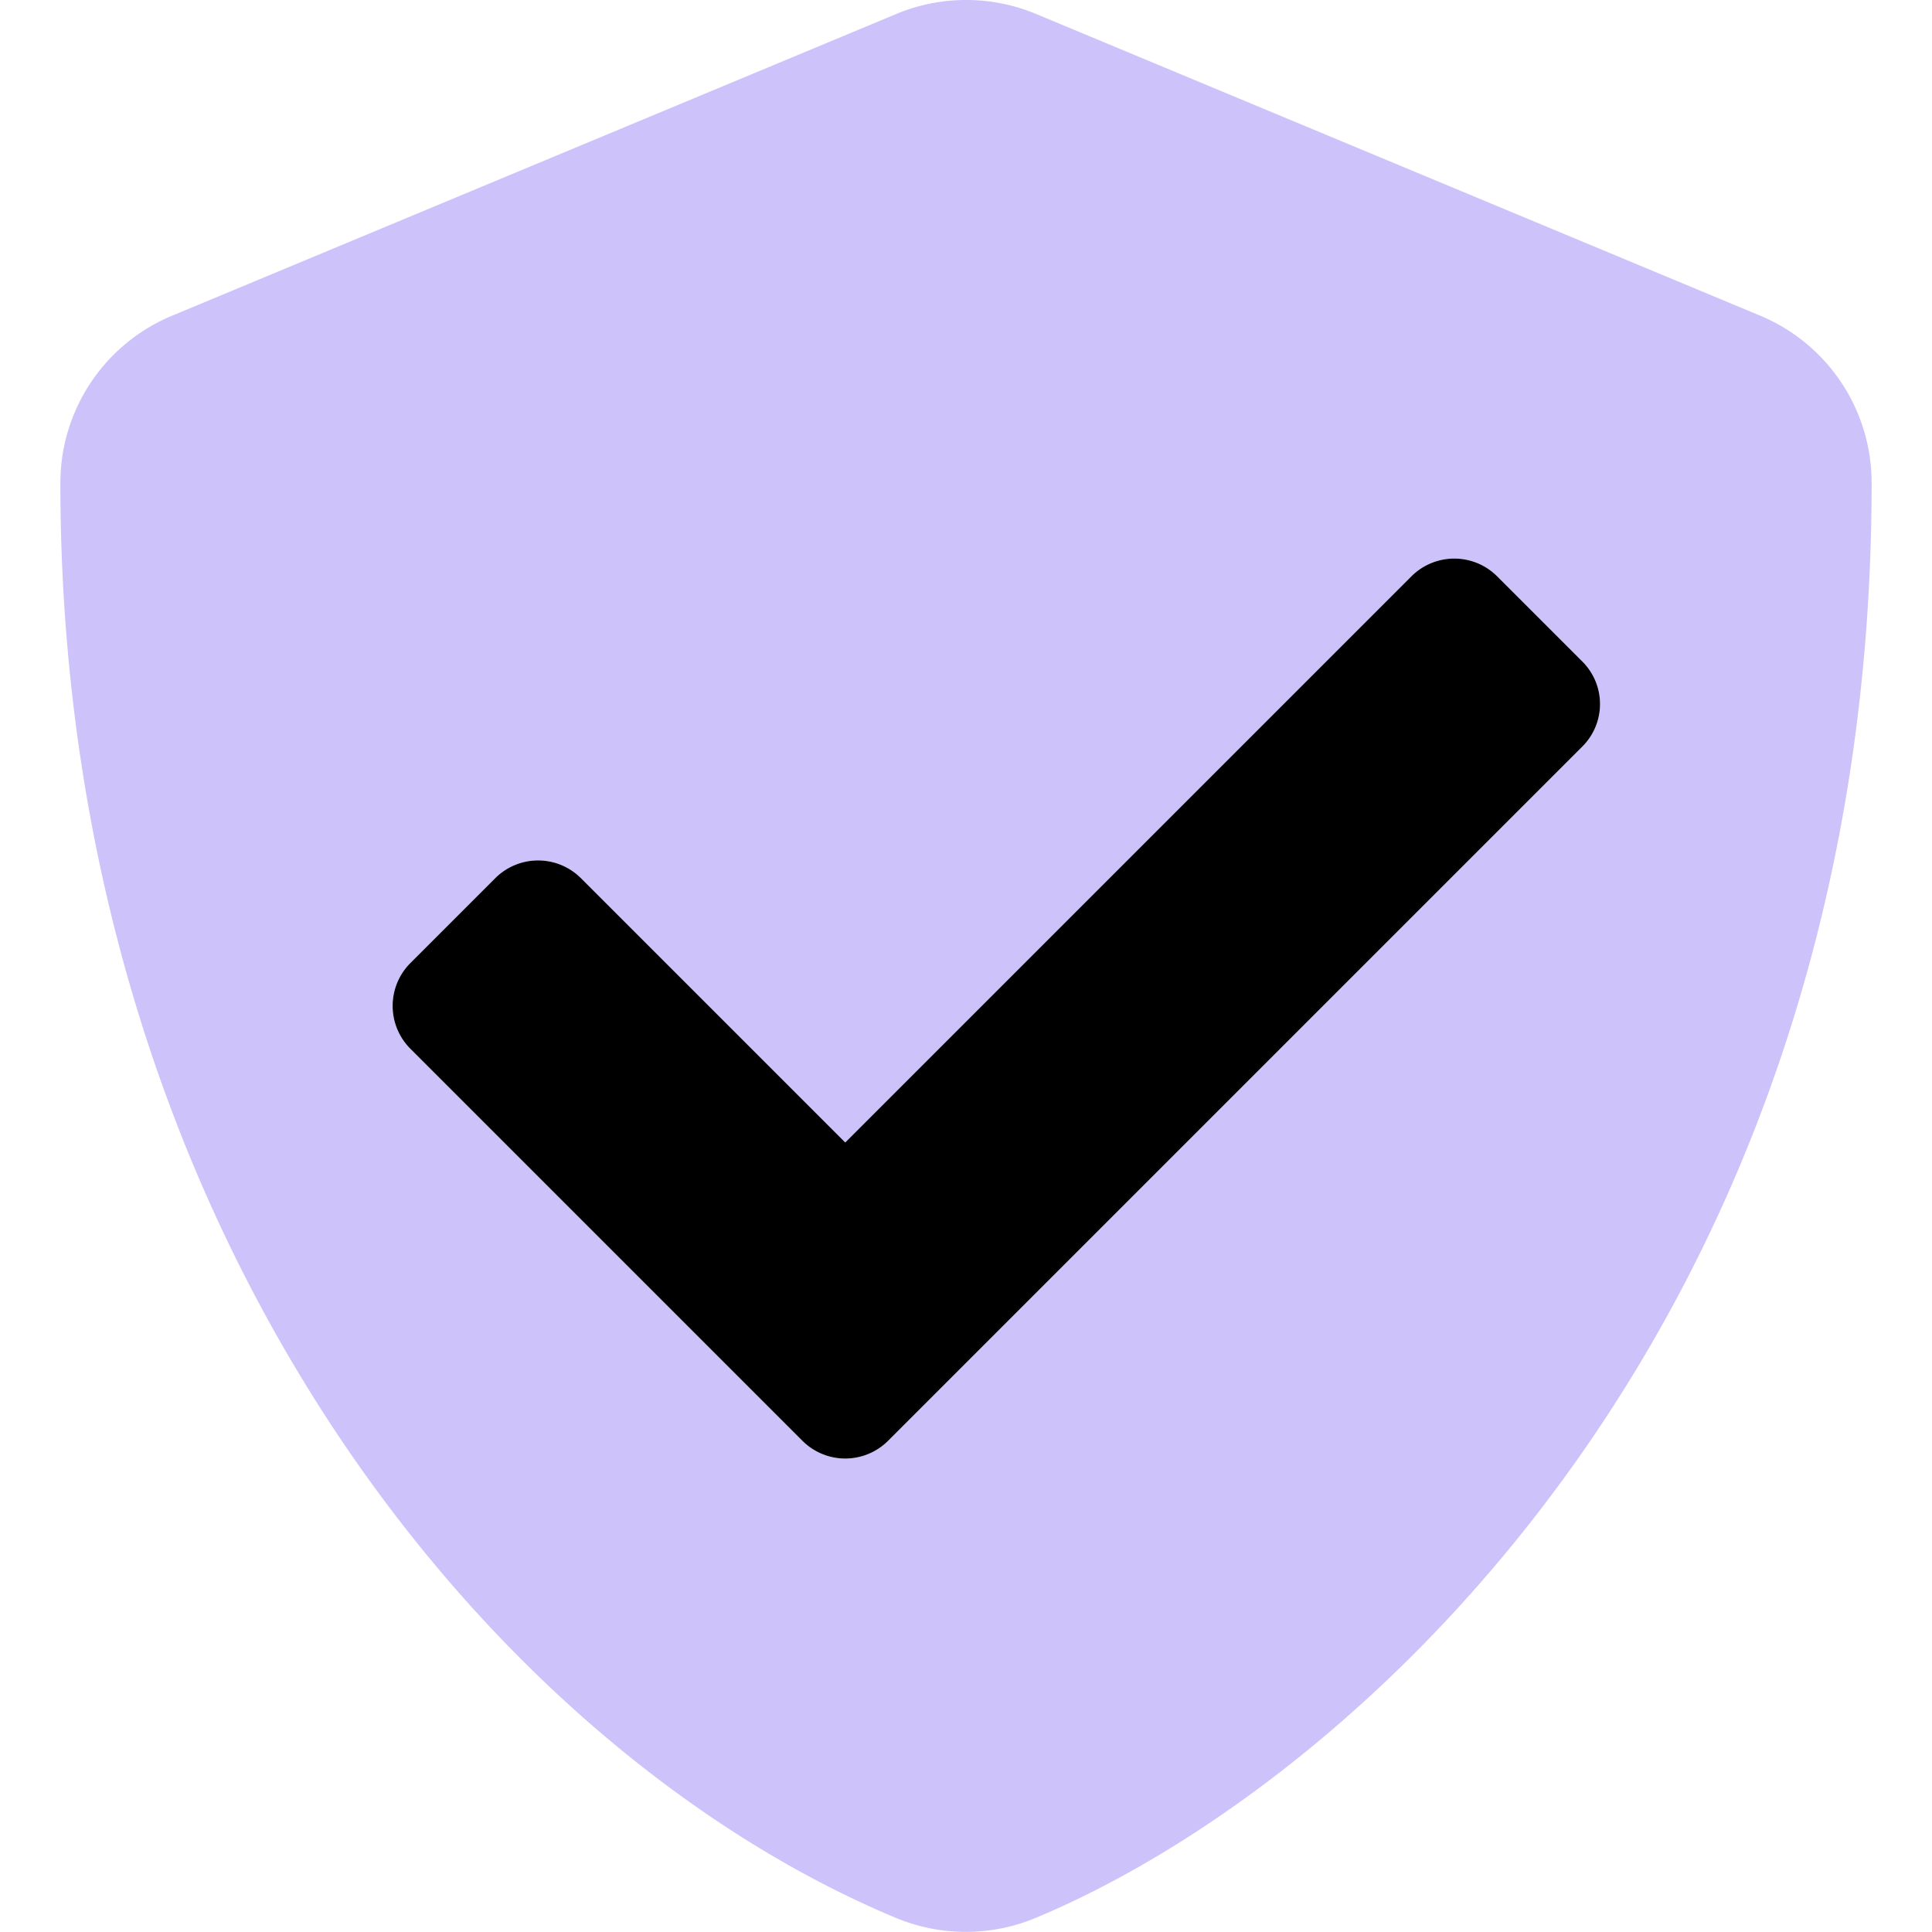 <svg xmlns="http://www.w3.org/2000/svg" viewBox="0 0 512 512"><defs><style>.fa-secondary{opacity:.4}</style></defs><path fill="#8368F2" d="M466.5 83.67l-192-80a48.15 48.15 0 0 0-36.9 0l-192 80A48 48 0 0 0 16 128c0 198.5 114.5 335.69 221.5 380.29a48.15 48.15 0 0 0 36.9 0C360.1 472.58 496 349.27 496 128a48 48 0 0 0-29.5-44.33zm-47.2 114.21l-184 184a16.06 16.06 0 0 1-22.6 0l-104-104a16.07 16.07 0 0 1 0-22.61l22.6-22.6a16.07 16.07 0 0 1 22.6 0l70.1 70.1 150.1-150.1a16.07 16.07 0 0 1 22.6 0l22.6 22.6a15.89 15.89 0 0 1 0 22.61z" class="fa-secondary"/><path d="M419.3 197.88l-184 184a16.06 16.06 0 0 1-22.6 0l-104-104a16.07 16.07 0 0 1 0-22.61l22.6-22.6a16.07 16.07 0 0 1 22.6 0l70.1 70.1 150.1-150.1a16.07 16.07 0 0 1 22.6 0l22.6 22.6a15.89 15.89 0 0 1 0 22.61z" class="fa-primary"/></svg>
